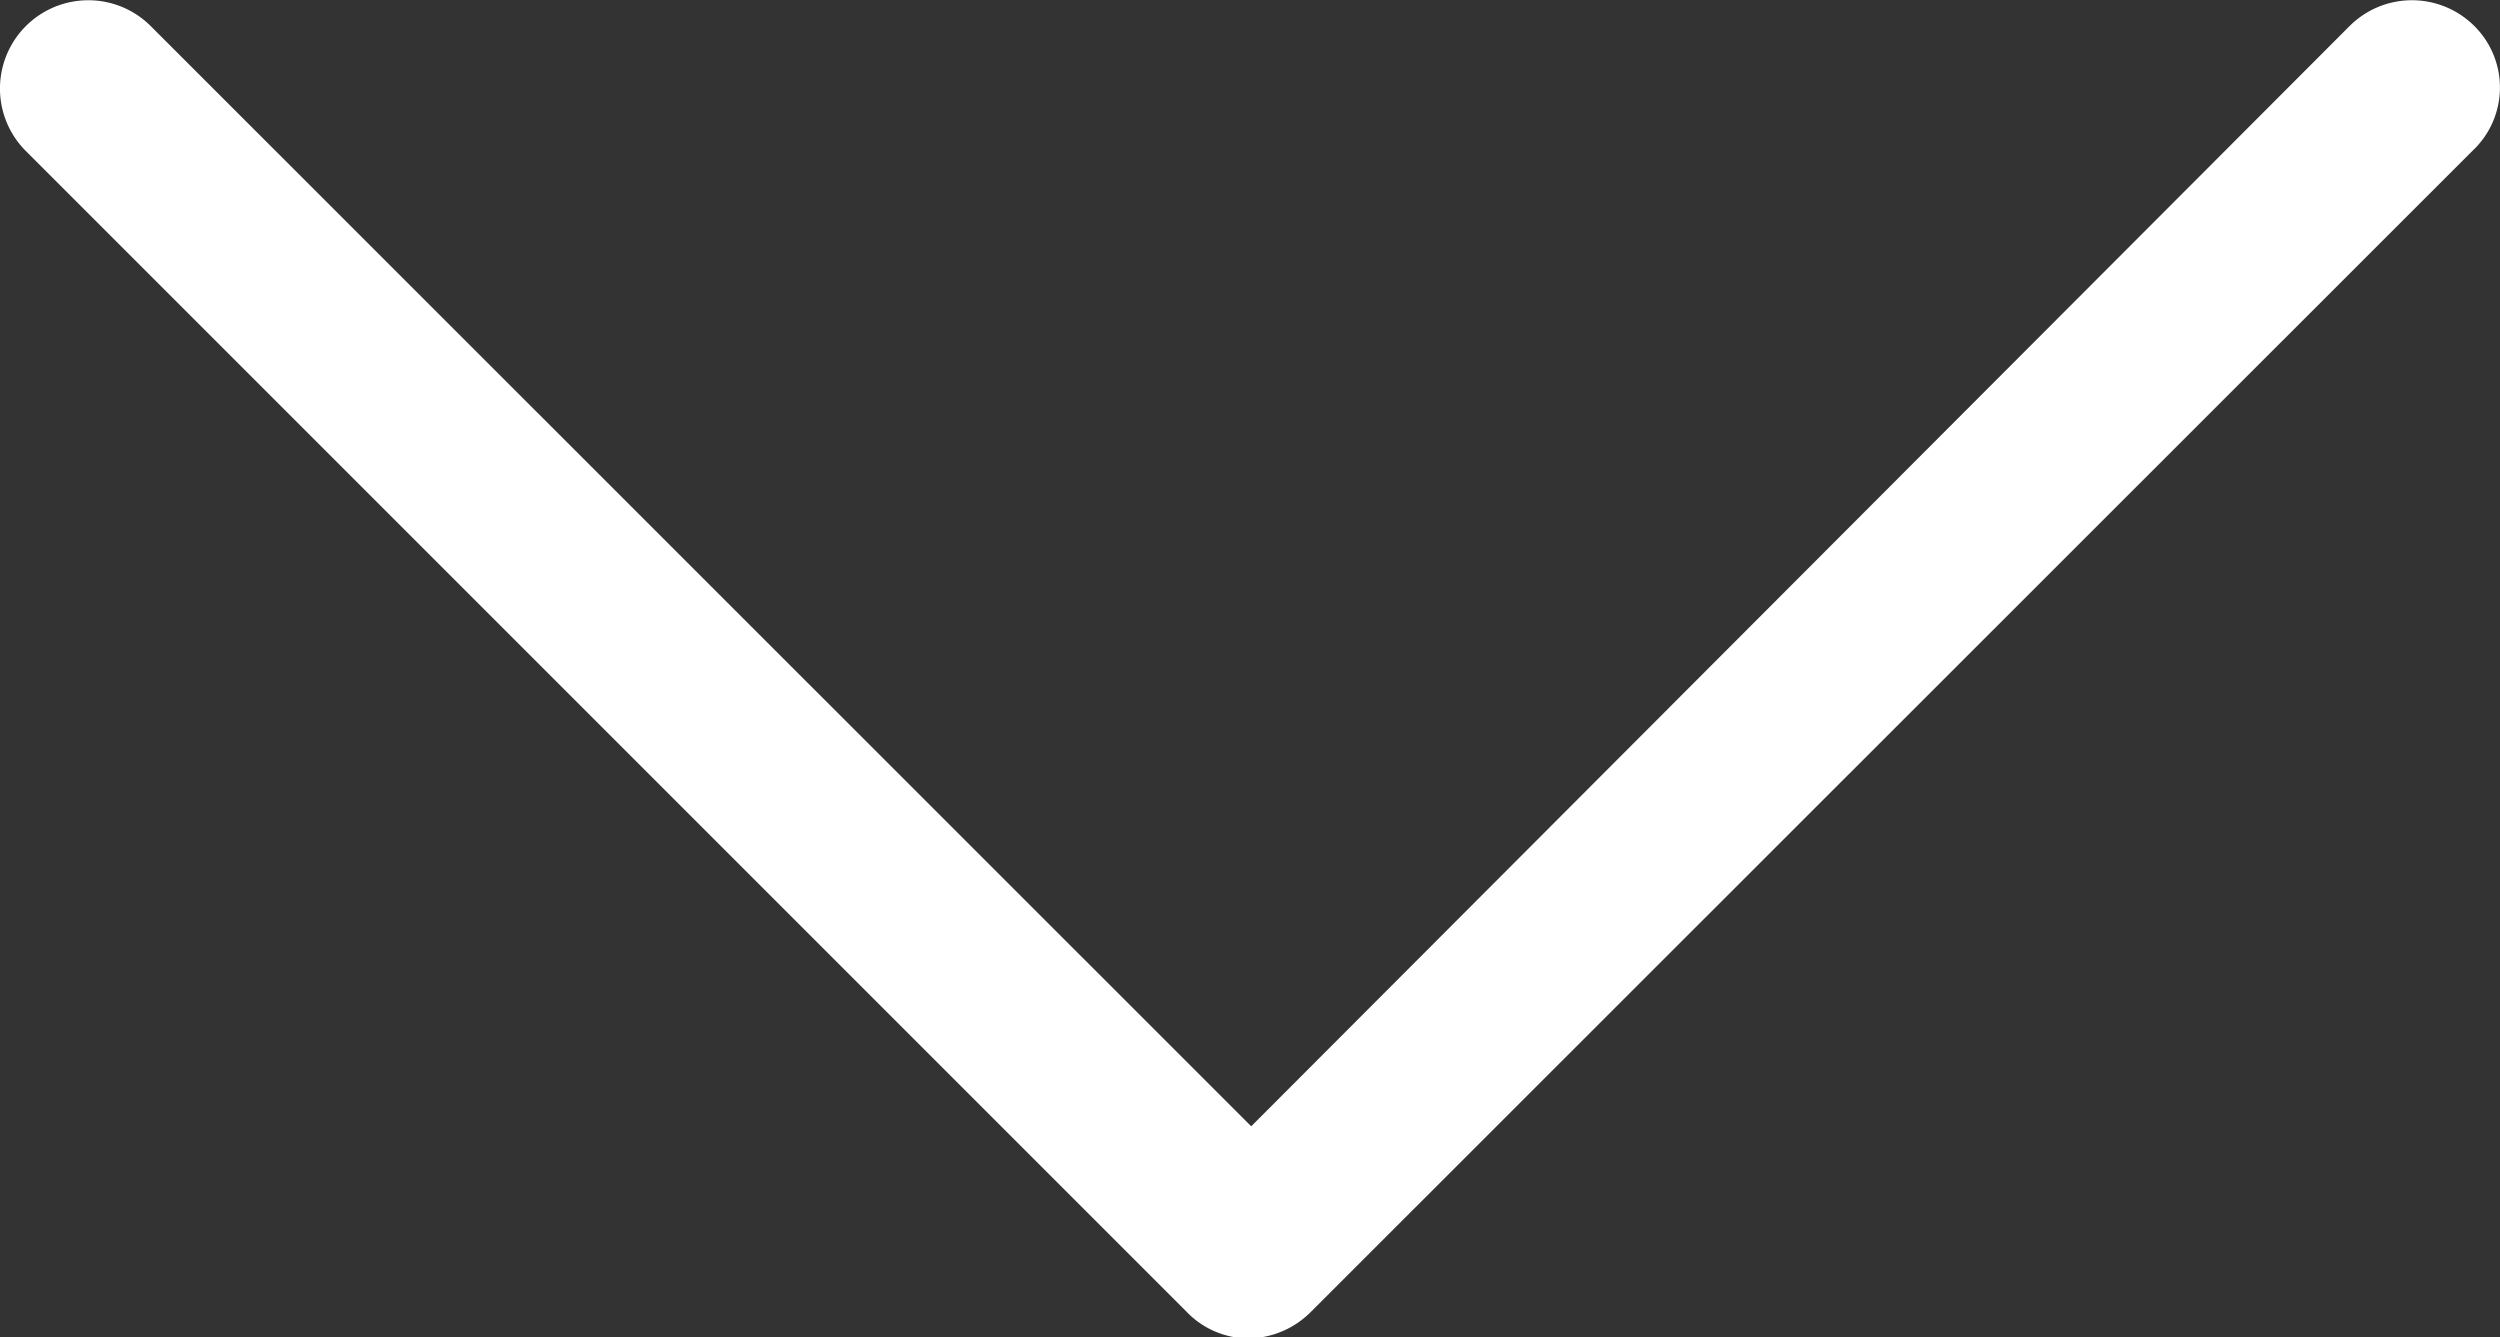 <svg id="Laag_1" data-name="Laag 1" xmlns="http://www.w3.org/2000/svg" xmlns:xlink="http://www.w3.org/1999/xlink" viewBox="0 0 92.87 49.68"><rect x="0" y="0" width="92.87" height="49.68" fill="#333333" stroke="none"/><defs><style>.cls-1{fill:none;}.cls-2{clip-path:url(#clip-path);}.cls-3{fill:#fff;}</style><clipPath id="clip-path" transform="translate(-9.93 -16.09)"><rect class="cls-1" x="9.93" y="15.85" width="92.88" height="50.88"/></clipPath></defs><title>down-arrow</title><g class="cls-2"><path class="cls-3" d="M101.85,17.06a3.28,3.28,0,0,0-4.64,0L56.41,57.93,15.53,17.06a3.28,3.28,0,0,0-4.64,4.64L54,64.81a3.21,3.21,0,0,0,2.32,1,3.34,3.34,0,0,0,2.32-1L101.77,21.7a3.22,3.22,0,0,0,.08-4.64Zm0,0" transform="translate(-9.93 -16.09)"/></g></svg>